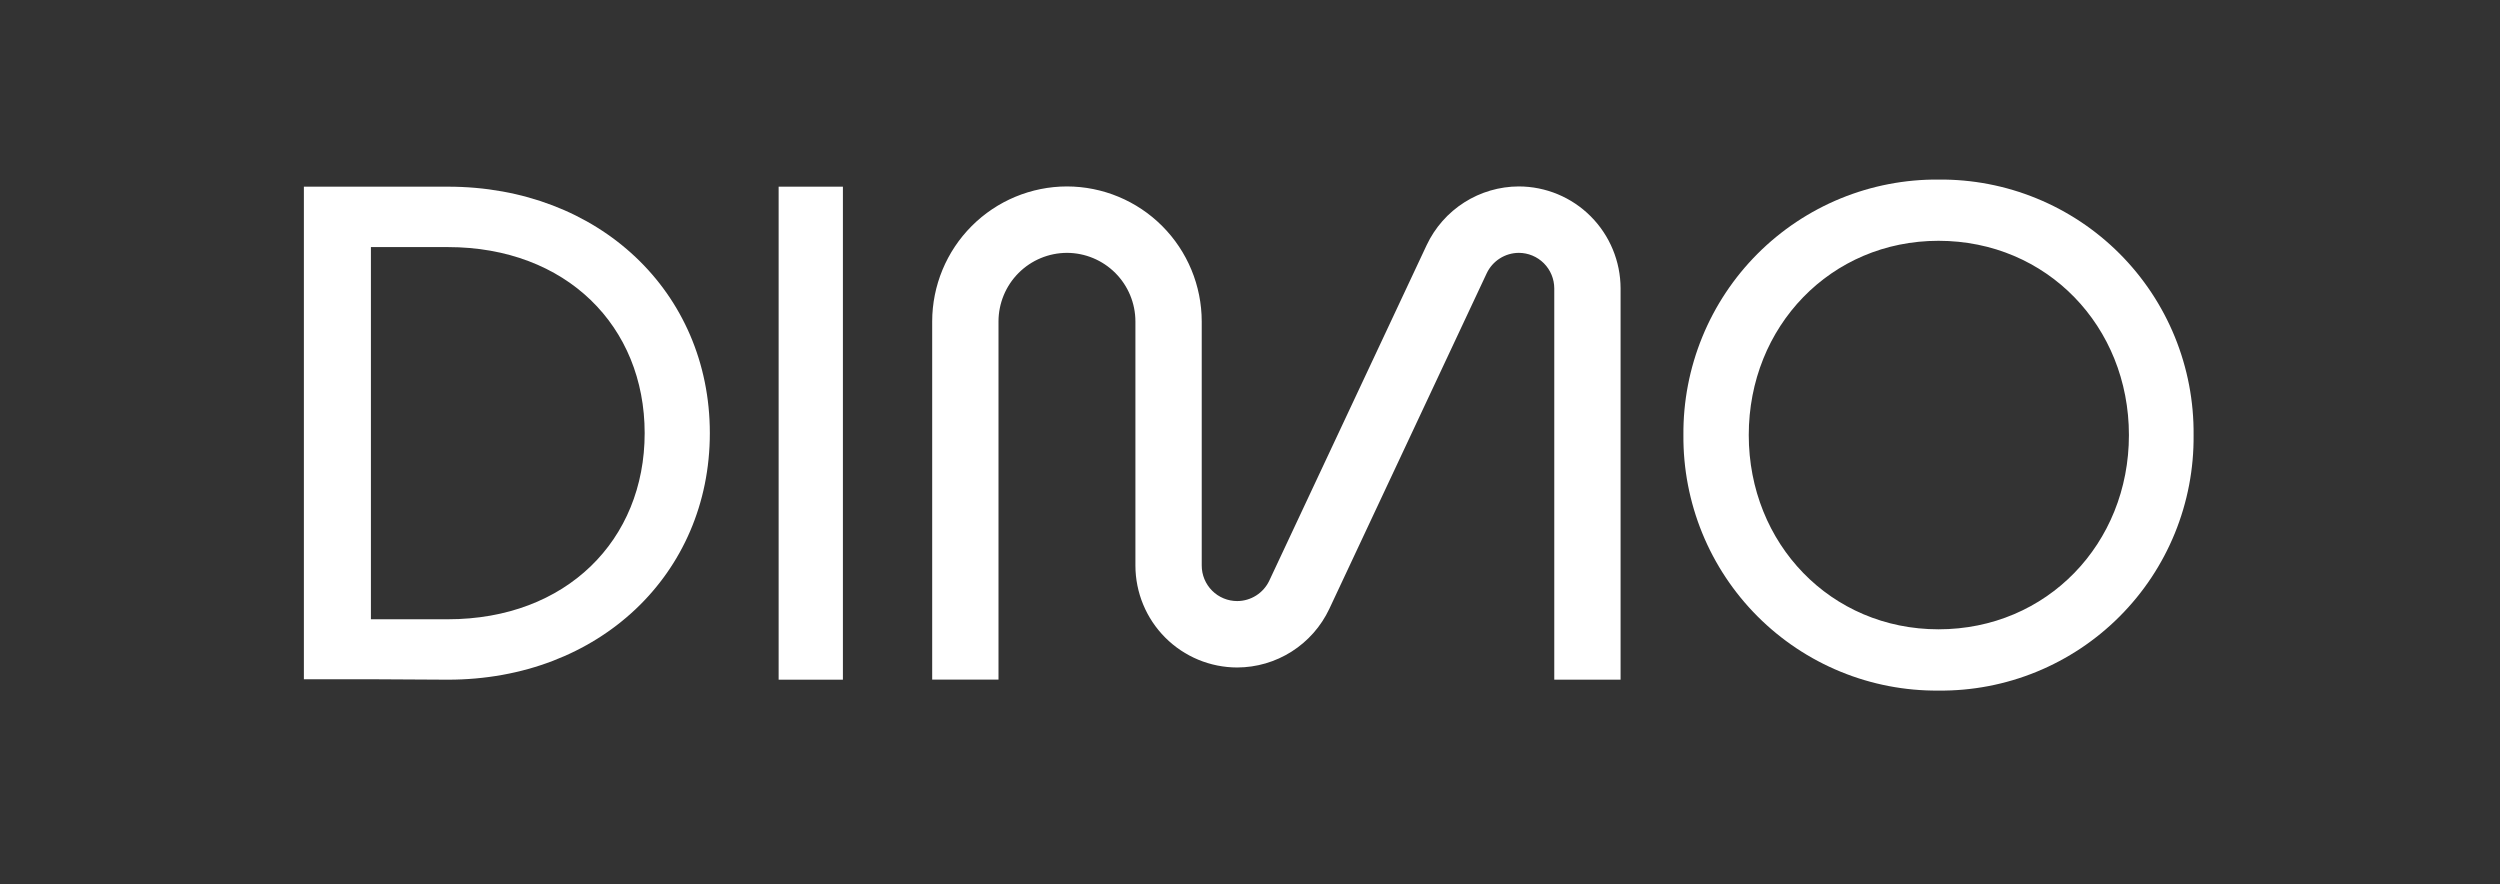 <svg width="181" height="64" viewBox="0 0 181 64" fill="none" xmlns="http://www.w3.org/2000/svg">
<rect x="0" y="0" width="181" height="64" fill="#333333" stroke="none"/>
<g clip-path="url(#clip0_2796_11071)">
<path fill-rule="evenodd" clip-rule="evenodd" d="M133.257 48.631C135.506 49.554 137.917 50.019 140.348 49.999C142.779 50.023 145.191 49.561 147.442 48.64C149.694 47.718 151.739 46.357 153.458 44.634C155.179 42.912 156.538 40.863 157.458 38.608C158.378 36.353 158.84 33.937 158.816 31.501C158.84 29.065 158.378 26.649 157.459 24.393C156.539 22.138 155.18 20.089 153.46 18.366C151.74 16.644 149.695 15.282 147.443 14.361C145.192 13.439 142.78 12.977 140.348 13.001C137.917 12.981 135.507 13.446 133.257 14.368C131.008 15.291 128.964 16.653 127.245 18.374C125.527 20.096 124.167 22.143 123.246 24.396C122.324 26.649 121.859 29.063 121.879 31.498C121.859 33.933 122.324 36.348 123.244 38.601C124.165 40.855 125.525 42.902 127.244 44.624C128.963 46.346 131.007 47.708 133.257 48.631ZM154.134 31.498C154.134 39.36 148.196 45.562 140.348 45.562C132.548 45.562 126.61 39.364 126.61 31.498C126.61 23.633 132.548 17.434 140.348 17.434C148.196 17.434 154.134 23.636 154.134 31.498Z" fill="white"/>
<path d="M112.529 49.206H117.33V20.88C117.327 18.923 116.549 17.047 115.168 15.663C113.788 14.279 111.915 13.501 109.961 13.498C108.563 13.502 107.195 13.902 106.015 14.653C104.834 15.404 103.891 16.475 103.293 17.741L91.897 42.038C91.688 42.48 91.359 42.853 90.948 43.114C90.537 43.376 90.06 43.516 89.573 43.517C89.235 43.517 88.901 43.451 88.59 43.321C88.278 43.192 87.995 43.003 87.757 42.764C87.518 42.525 87.329 42.241 87.2 41.929C87.071 41.617 87.005 41.283 87.005 40.945V23.274C87.002 20.682 85.973 18.197 84.143 16.364C82.314 14.532 79.833 13.501 77.246 13.498C74.659 13.502 72.179 14.533 70.35 16.366C68.522 18.198 67.493 20.683 67.49 23.274V49.202H72.291V23.274C72.293 21.958 72.815 20.696 73.744 19.765C74.672 18.834 75.932 18.31 77.246 18.307C78.56 18.309 79.82 18.833 80.75 19.764C81.679 20.695 82.202 21.957 82.204 23.274V40.945C82.206 42.902 82.983 44.779 84.364 46.162C85.746 47.546 87.619 48.324 89.573 48.326C90.971 48.323 92.339 47.923 93.519 47.172C94.7 46.421 95.643 45.35 96.241 44.084L107.637 19.786C107.846 19.345 108.175 18.972 108.586 18.711C108.997 18.449 109.474 18.309 109.961 18.307C110.642 18.308 111.295 18.579 111.776 19.061C112.257 19.544 112.528 20.198 112.529 20.88V49.206Z" fill="white"/>
<path d="M56.373 13.515H61.026V49.209H56.373V13.515Z" fill="white"/>
<path fill-rule="evenodd" clip-rule="evenodd" d="M51.392 31.36C51.392 21.153 43.363 13.515 32.424 13.515H22.001L22.001 49.178H26.854L32.424 49.209C43.363 49.209 51.392 41.568 51.392 31.36ZM26.854 17.889L32.424 17.889C41.005 17.889 46.674 23.62 46.674 31.36C46.674 39.101 41.005 44.835 32.424 44.835H26.854V17.889Z" fill="white"/>
</g>
<defs>
<clipPath id="clip0_2796_11071">
<rect width="137" height="37" fill="white" transform="translate(22 13)"/>
</clipPath>
</defs>
</svg>
